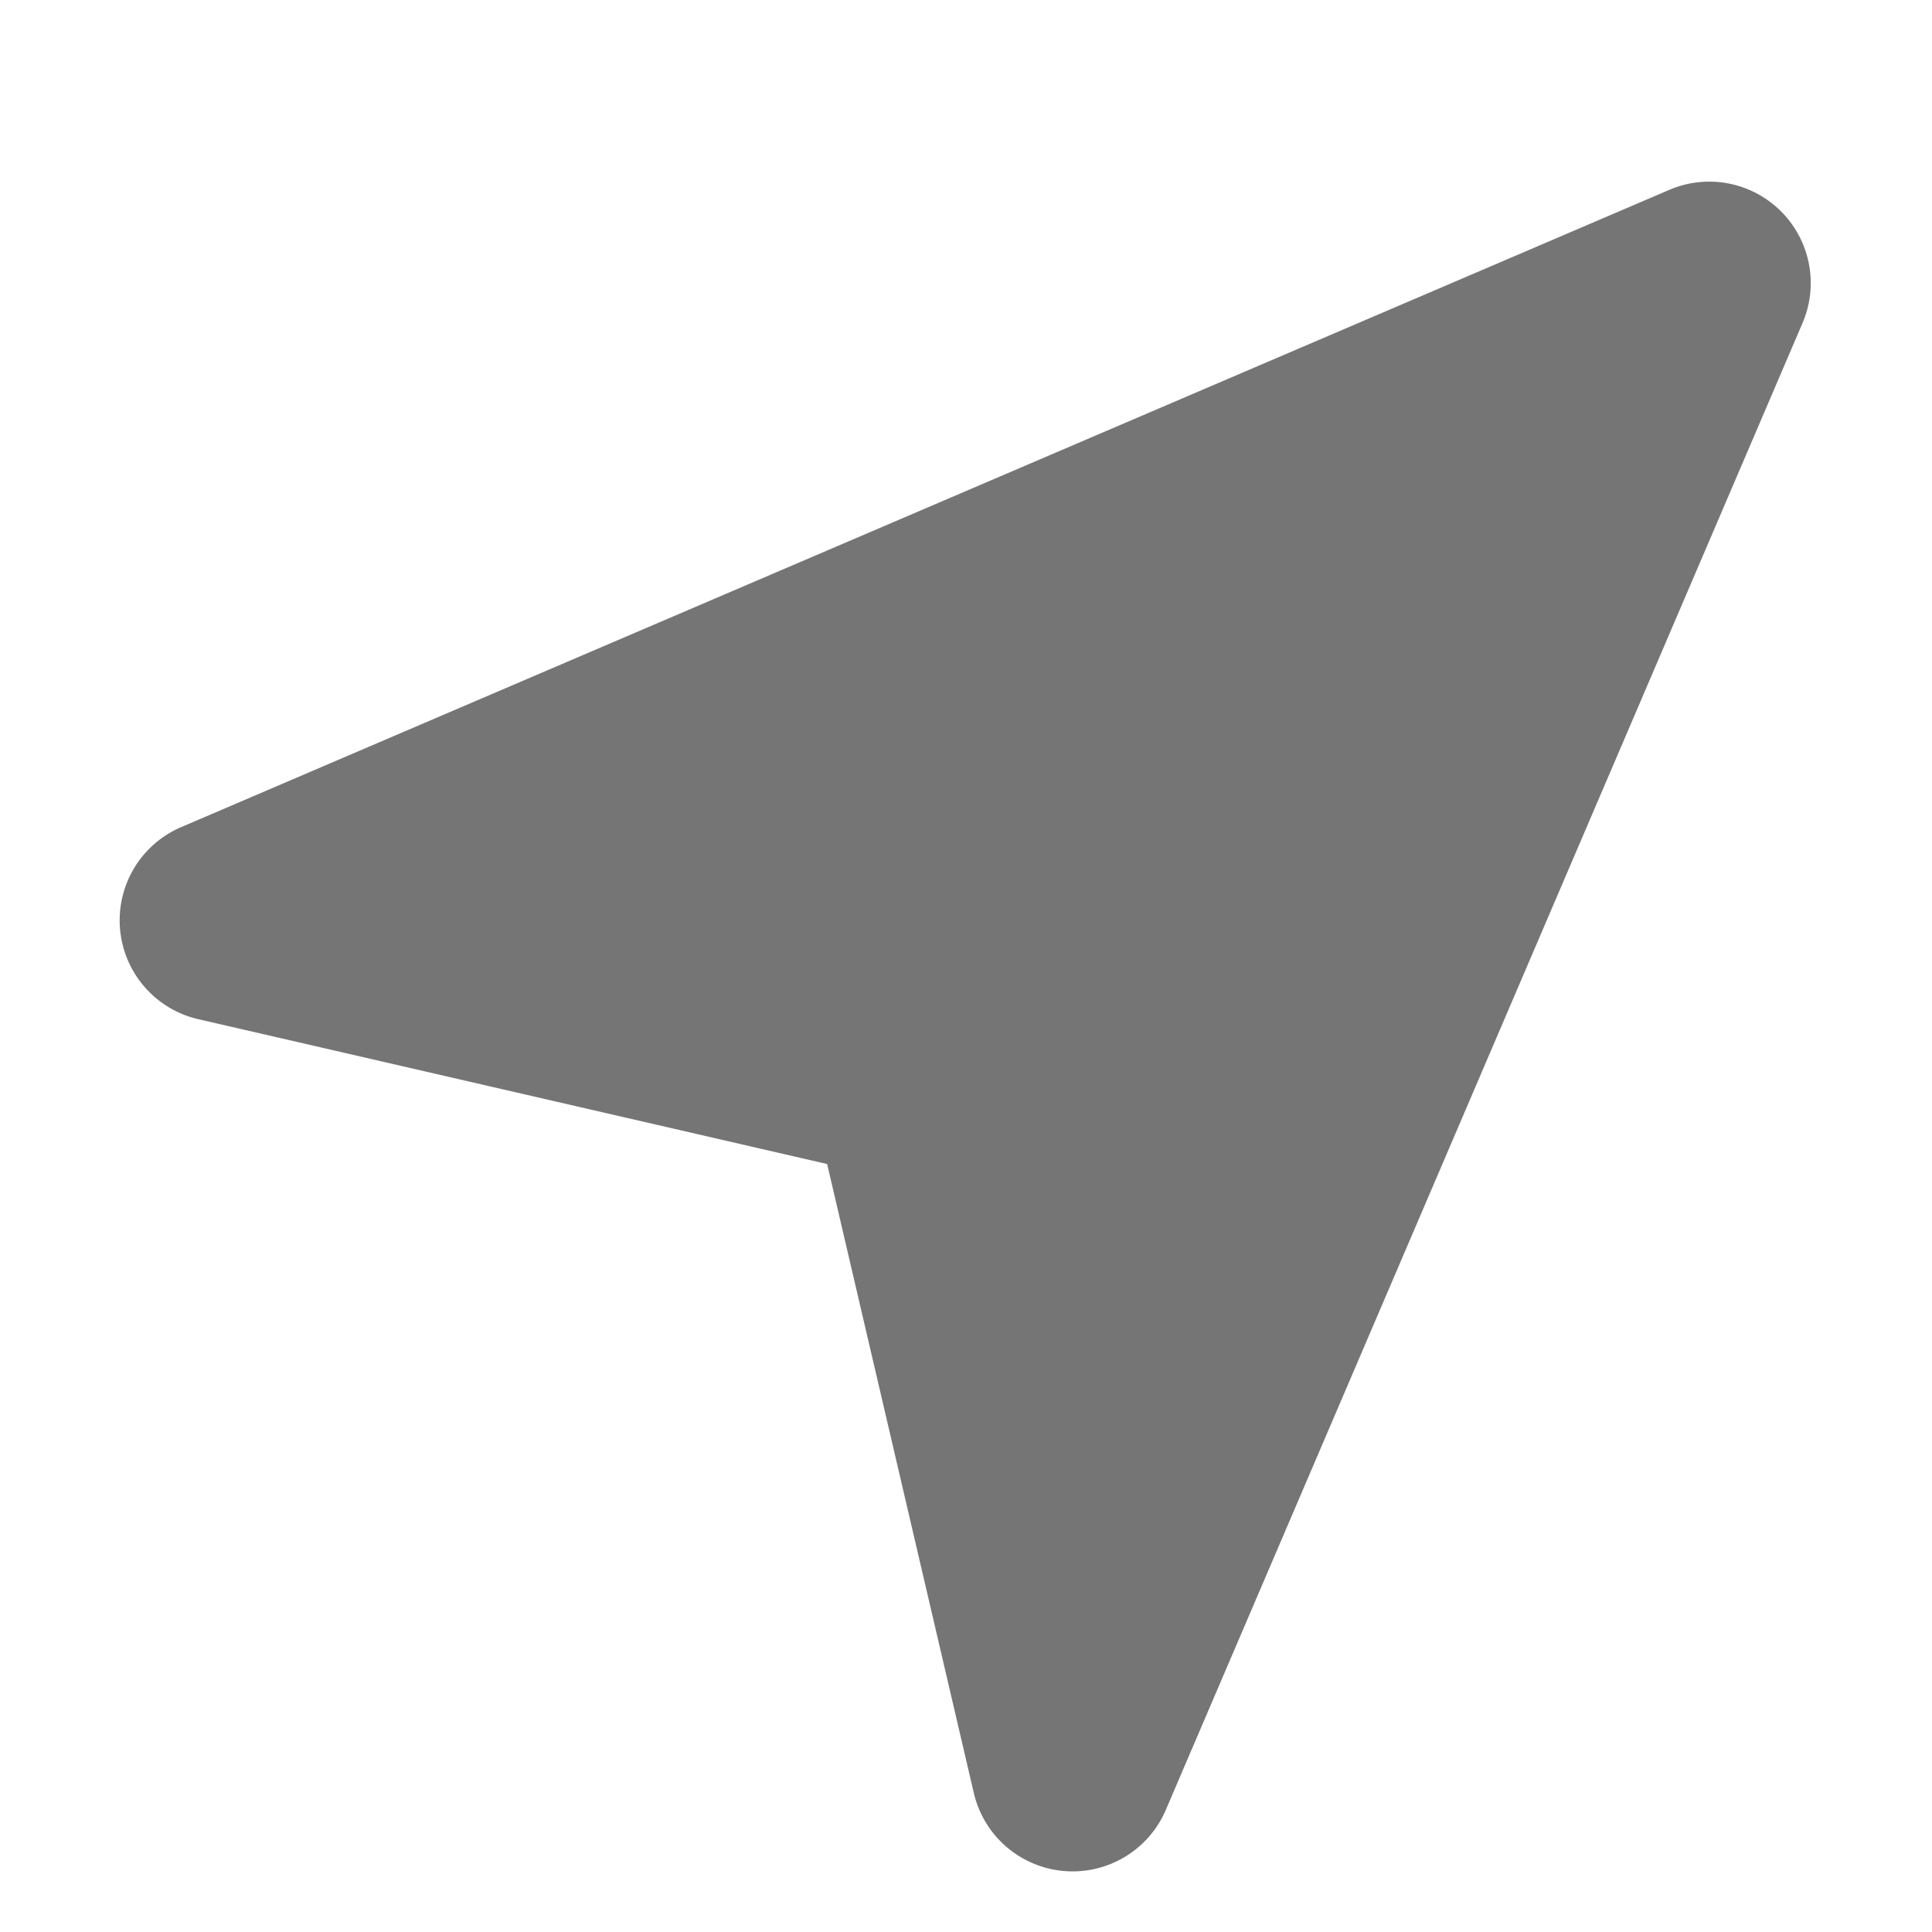 <?xml version="1.0" standalone="no"?><!DOCTYPE svg PUBLIC "-//W3C//DTD SVG 1.1//EN" "http://www.w3.org/Graphics/SVG/1.1/DTD/svg11.dtd"><svg class="icon" width="512px" height="512.00px" viewBox="0 0 1024 1024" version="1.1" xmlns="http://www.w3.org/2000/svg"><path d="M955.52 170.88a53.76 53.76 0 0 0-70.4-70.4L96 438.4a53.76 53.76 0 0 0 8.96 101.76l333.44 76.8 77.76 333.44a53.76 53.76 0 0 0 101.44 9.6z" fill="#757575" /></svg>